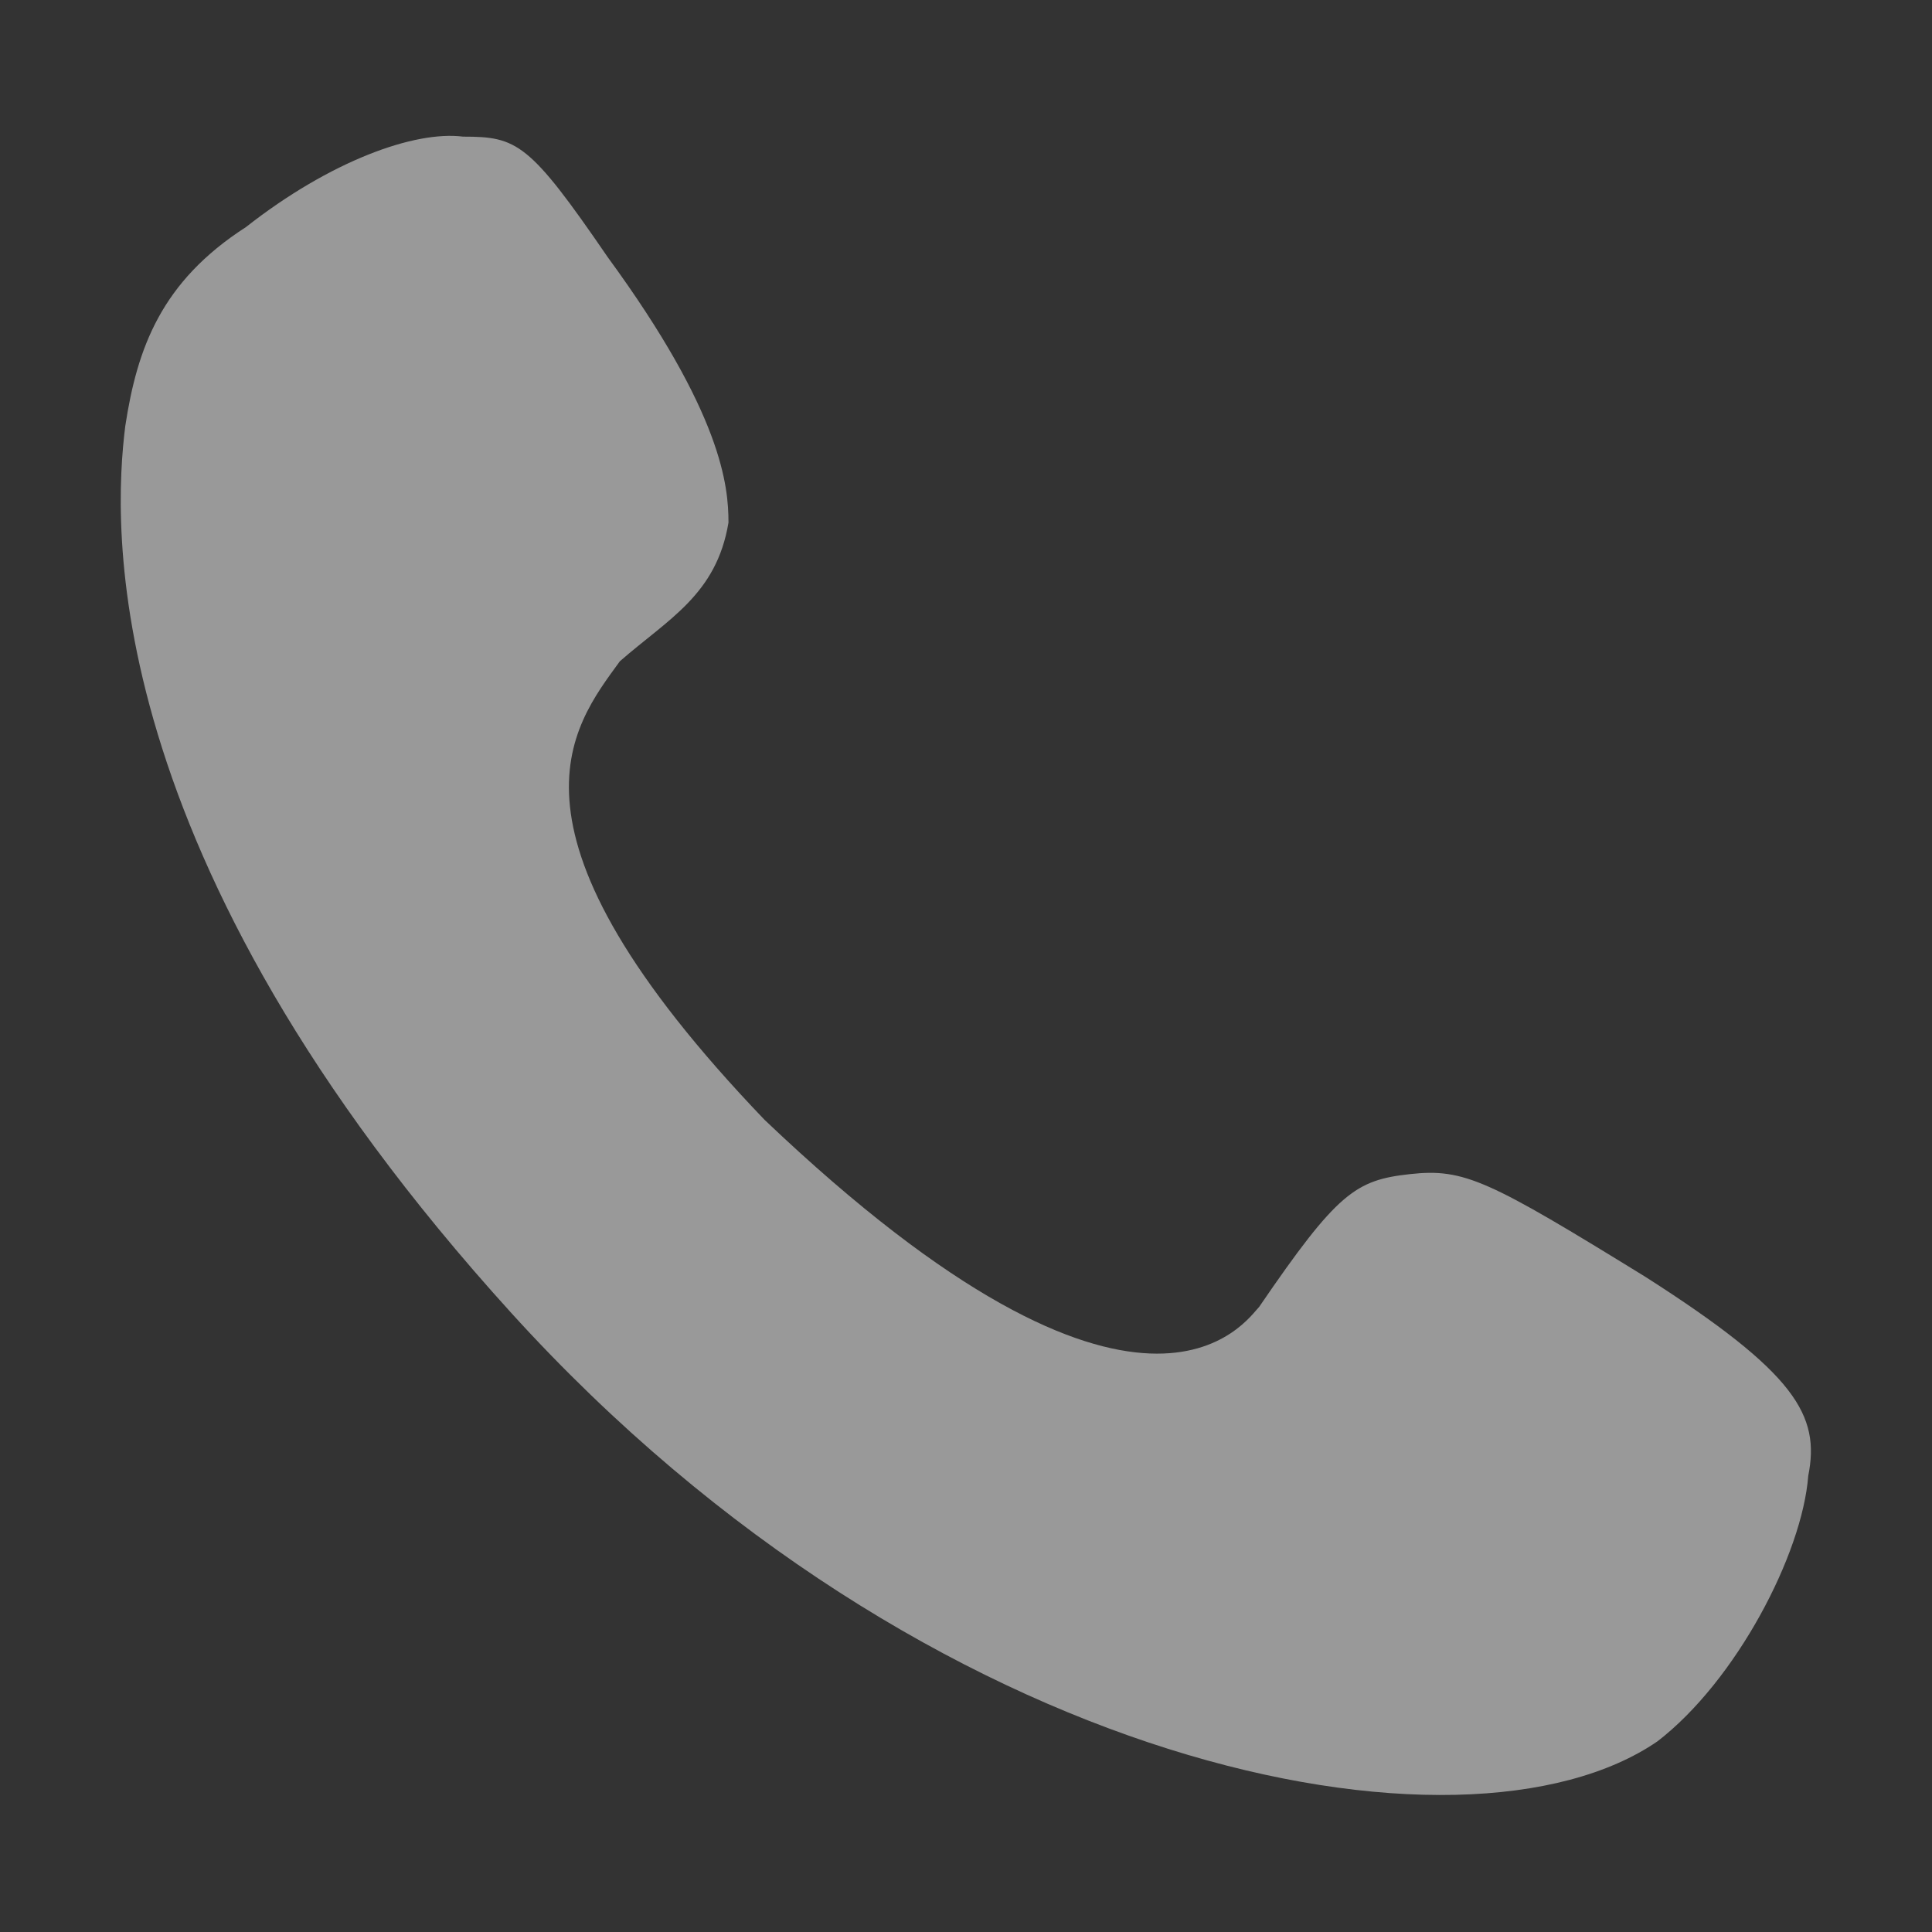 <svg width="18" height="18" viewBox="0 0 18 18" fill="none" xmlns="http://www.w3.org/2000/svg">
<rect x="0" y="0" width="18" height="18" fill="#333333" stroke="none"/>
<g opacity="0.5">
<path d="M15.328 11.895C13.867 10.995 13.643 10.883 13.136 10.939C12.63 10.995 12.461 11.108 11.732 12.175C11.619 12.287 10.663 13.804 7.123 10.433C4.537 7.734 5.325 6.78 5.775 6.161C6.225 5.767 6.675 5.542 6.787 4.869C6.787 4.532 6.731 3.857 5.662 2.396C4.931 1.329 4.818 1.273 4.314 1.273C3.864 1.216 3.078 1.498 2.291 2.116C1.503 2.623 1.278 3.241 1.167 3.971C1.055 4.871 0.886 7.961 4.764 12.233C8.642 16.504 13.644 17.46 15.443 16.223C16.174 15.66 16.791 14.481 16.847 13.75C16.959 13.187 16.735 12.793 15.328 11.895Z" fill="white"/>
</g>
</svg>
